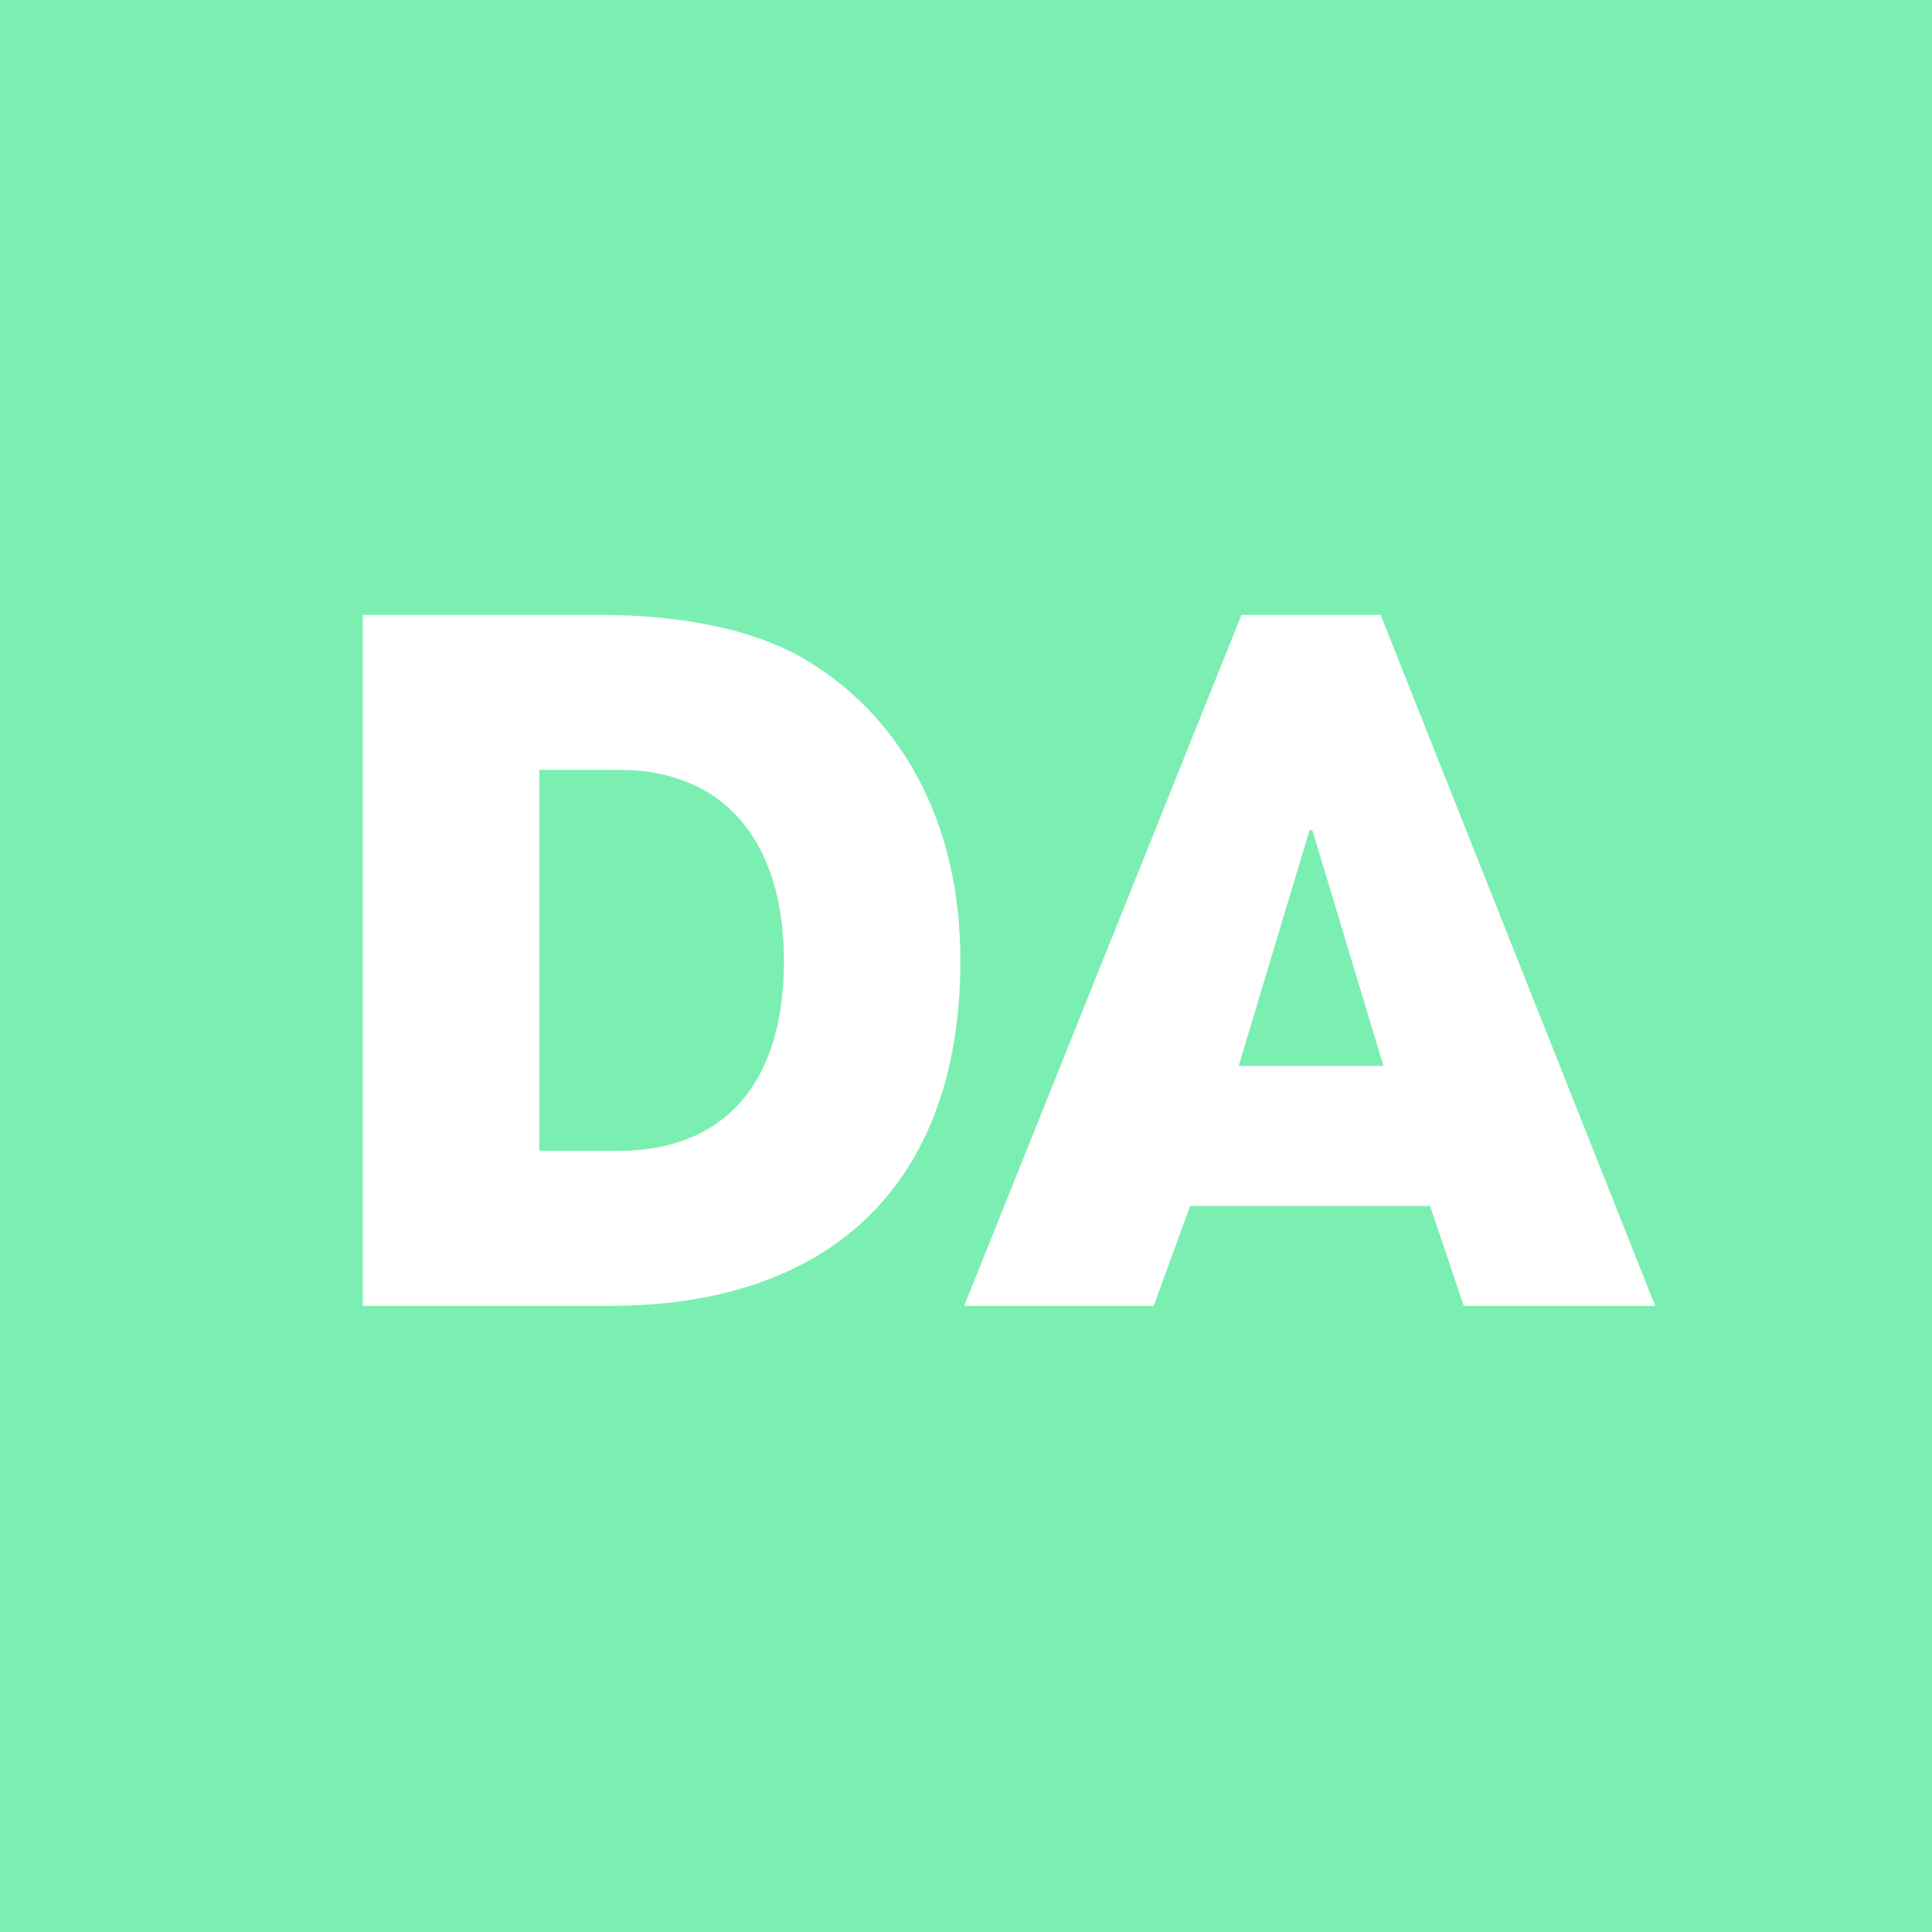 <svg id="f04b0fd0-353d-43cd-9d2e-1f4149f8455a" data-name="レイヤー 1" xmlns="http://www.w3.org/2000/svg" viewBox="0 0 120 120">
  <defs>
    <style>
      .a16fd311-5955-450a-ae89-7c9652de6e86 {
        fill: #7befb2;
      }
    </style>
  </defs>
  <title>アートボード 4</title>
  <g>
    <polygon class="a16fd311-5955-450a-ae89-7c9652de6e86" points="81.345 51.531 76.937 66.204 85.927 66.204 81.519 51.588 81.345 51.531"/>
    <path class="a16fd311-5955-450a-ae89-7c9652de6e86" d="M0,0V120H120V0ZM37.903,81.109H22.533V38.191H37.149c5.336,0,9.569.928,12.585,2.61,6.09,3.48,9.918,10.092,9.918,18.85C59.652,73.803,51.301,81.109,37.903,81.109Zm53.011,0L88.826,74.904H73.921l-2.262,6.205H59.886L77.111,38.191h8.642l17.052,42.918Z"/>
    <path class="a16fd311-5955-450a-ae89-7c9652de6e86" d="M38.483,47.819H33.495V71.482H38.425c6.322,0,10.266-3.944,10.266-11.774C48.69,52.053,44.805,47.819,38.483,47.819Z"/>
  </g>
</svg>
